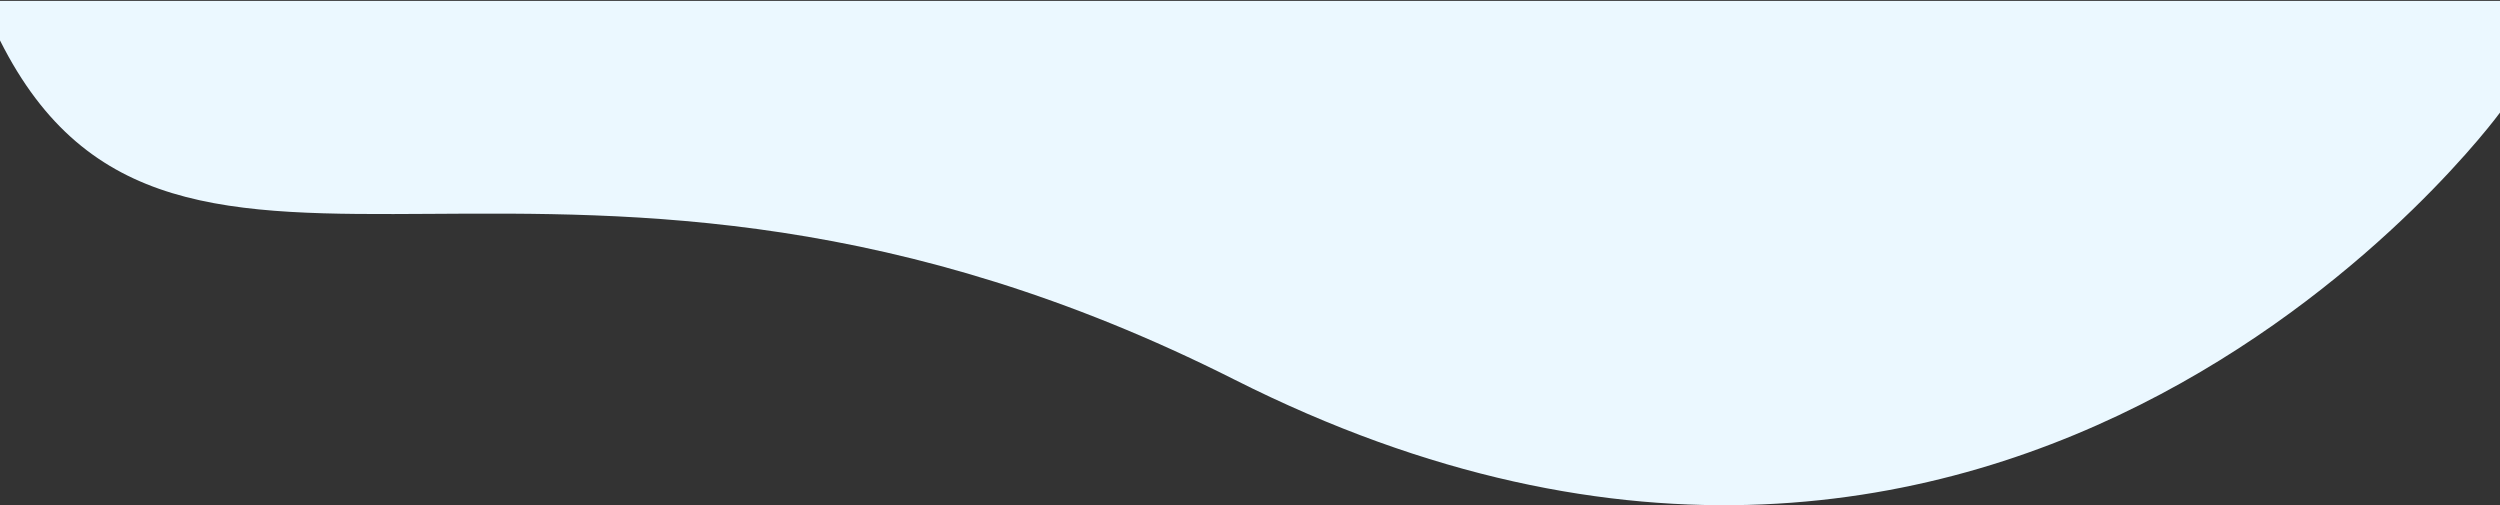 <svg width="1440" height="291" viewBox="0 0 1440 291" fill="none" xmlns="http://www.w3.org/2000/svg">
<rect x="0" y="0" width="1440" height="291" fill="#333333" stroke="none"/>
<path d="M711 218.63C323.587 23.285 101 224.568 0 23.285V0.5H1440V64.847C1440 64.847 1162 446.038 711 218.63Z" fill="#EBF8FF"/>
</svg>
